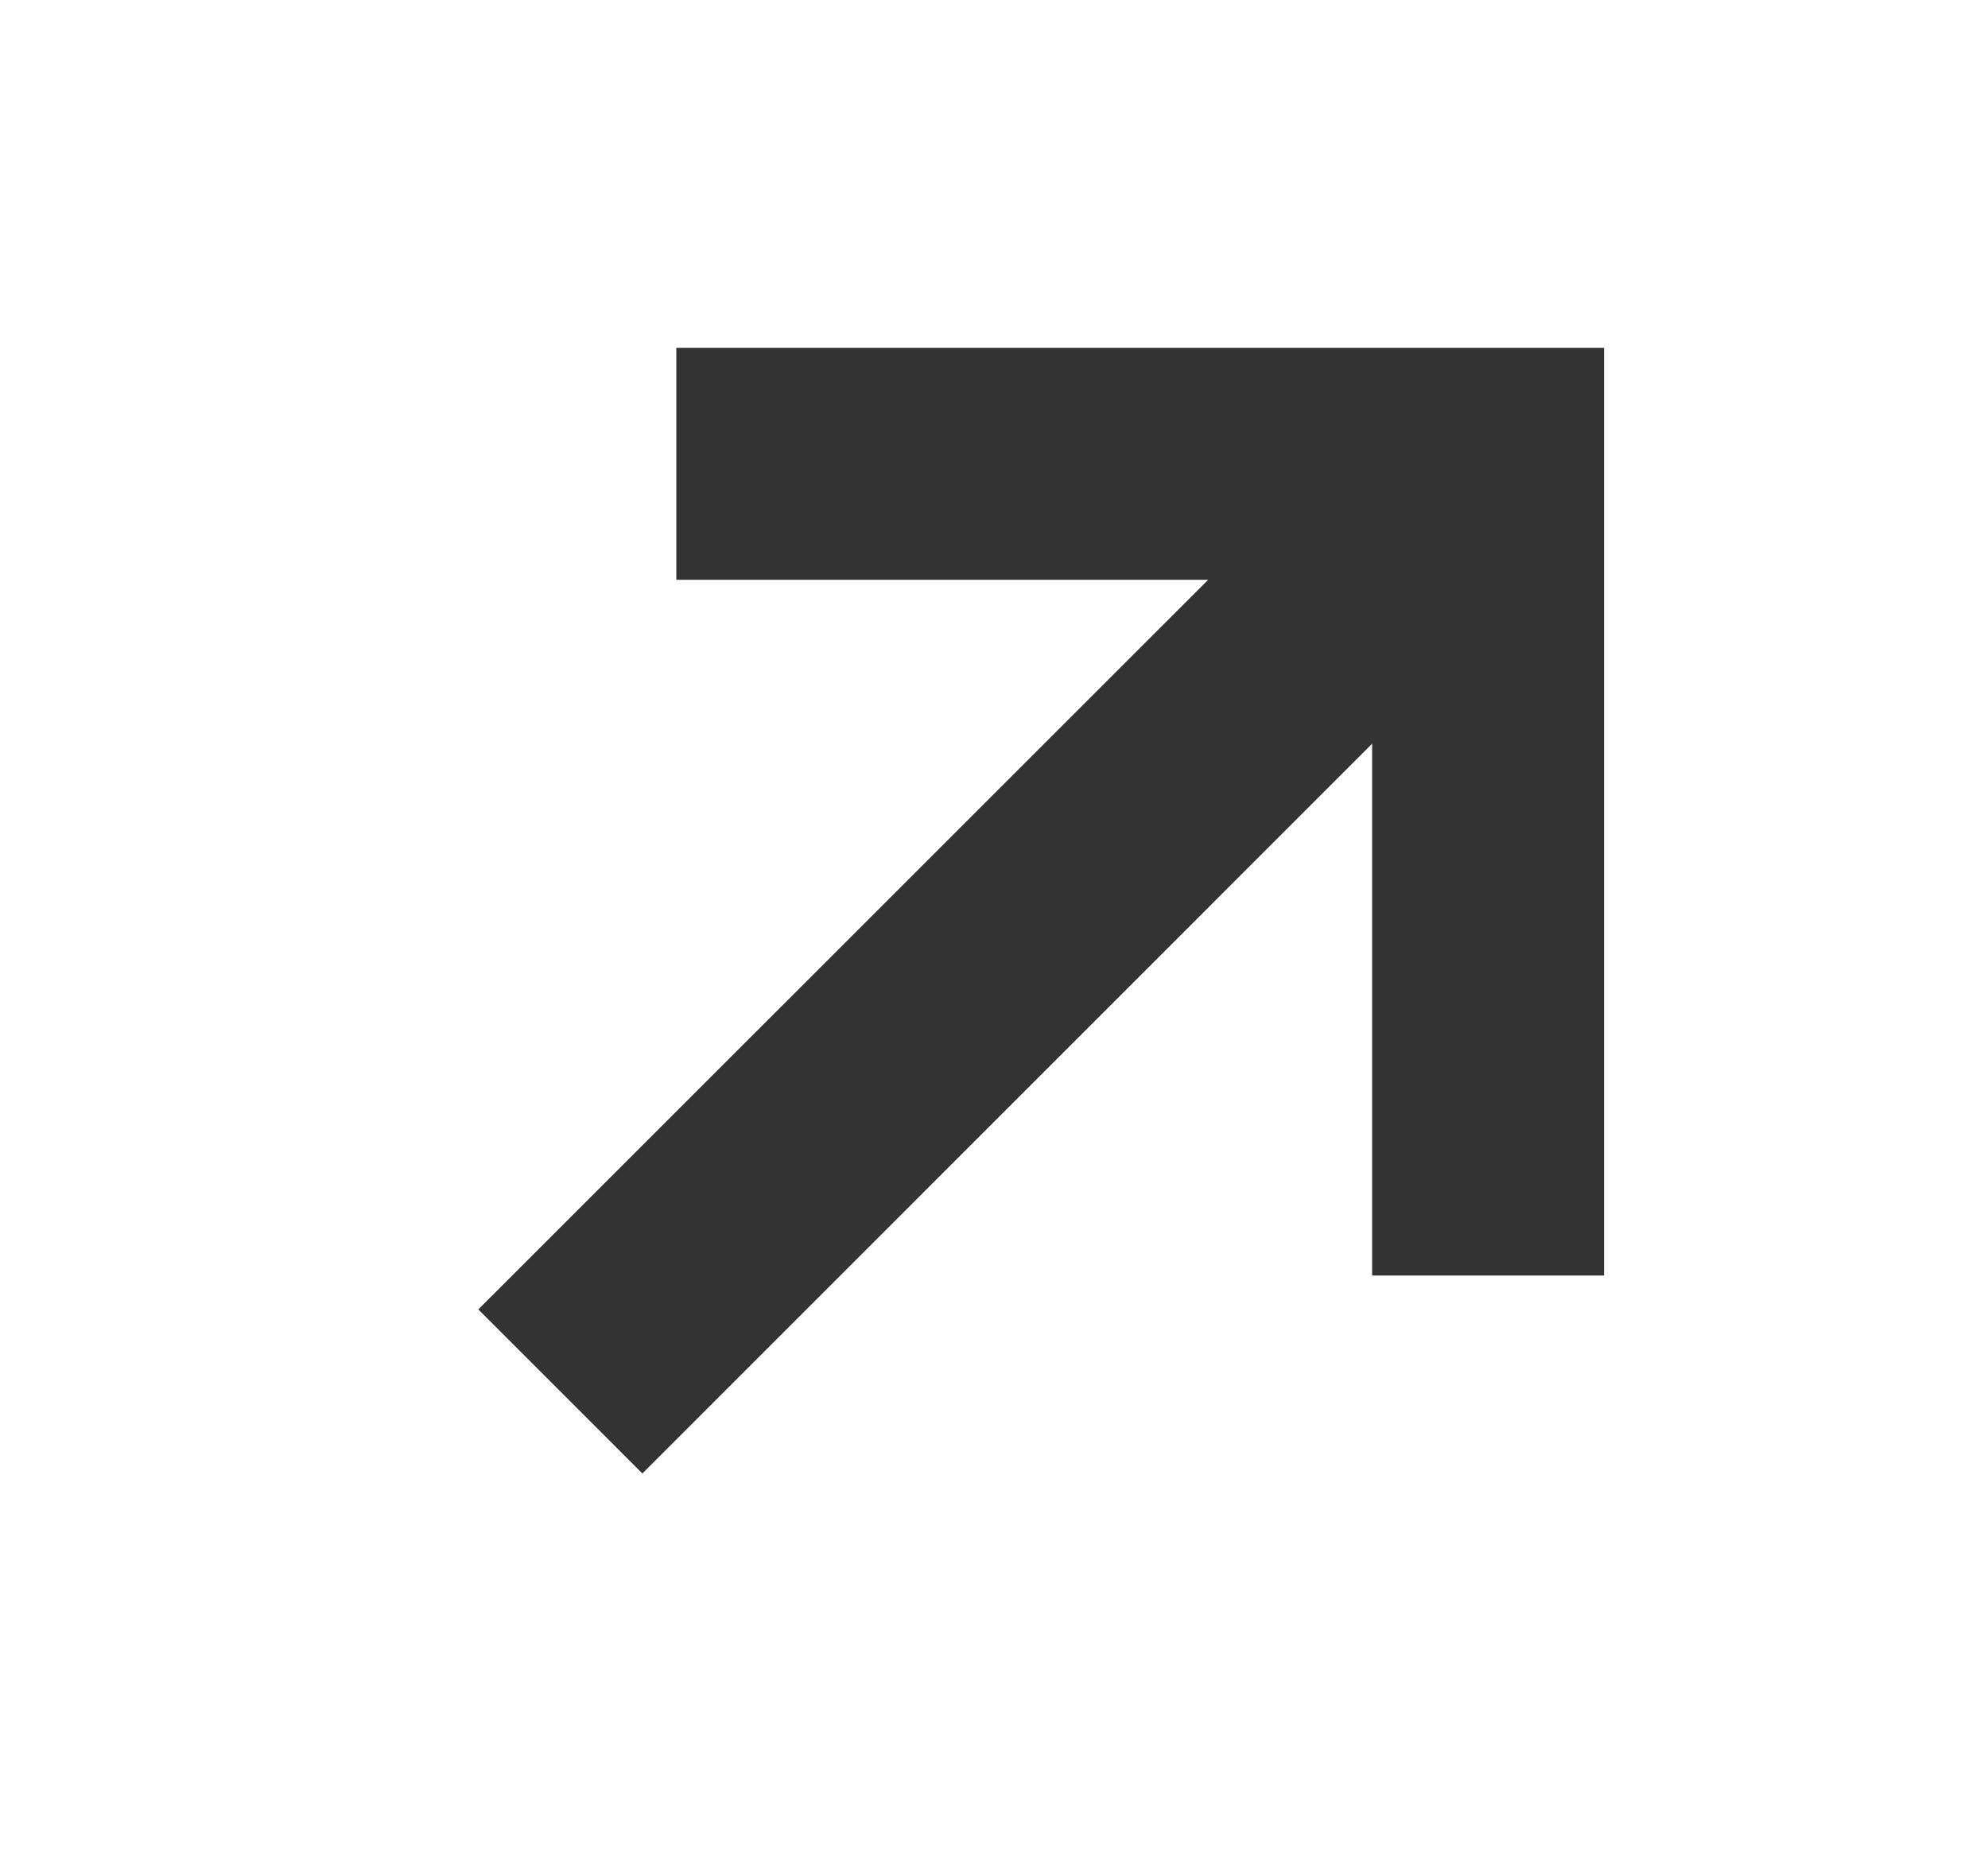 <?xml version="1.0" encoding="UTF-8"?> <svg xmlns="http://www.w3.org/2000/svg" width="15" height="14" viewBox="0 0 15 14" fill="none"> <path fill-rule="evenodd" clip-rule="evenodd" d="M9.116 4.375L5.103 4.375L5.103 2.625L12.103 2.625L12.103 9.625L10.353 9.625L10.353 5.612L4.847 11.119L3.609 9.881L9.116 4.375Z" fill="#333333"></path> </svg> 
